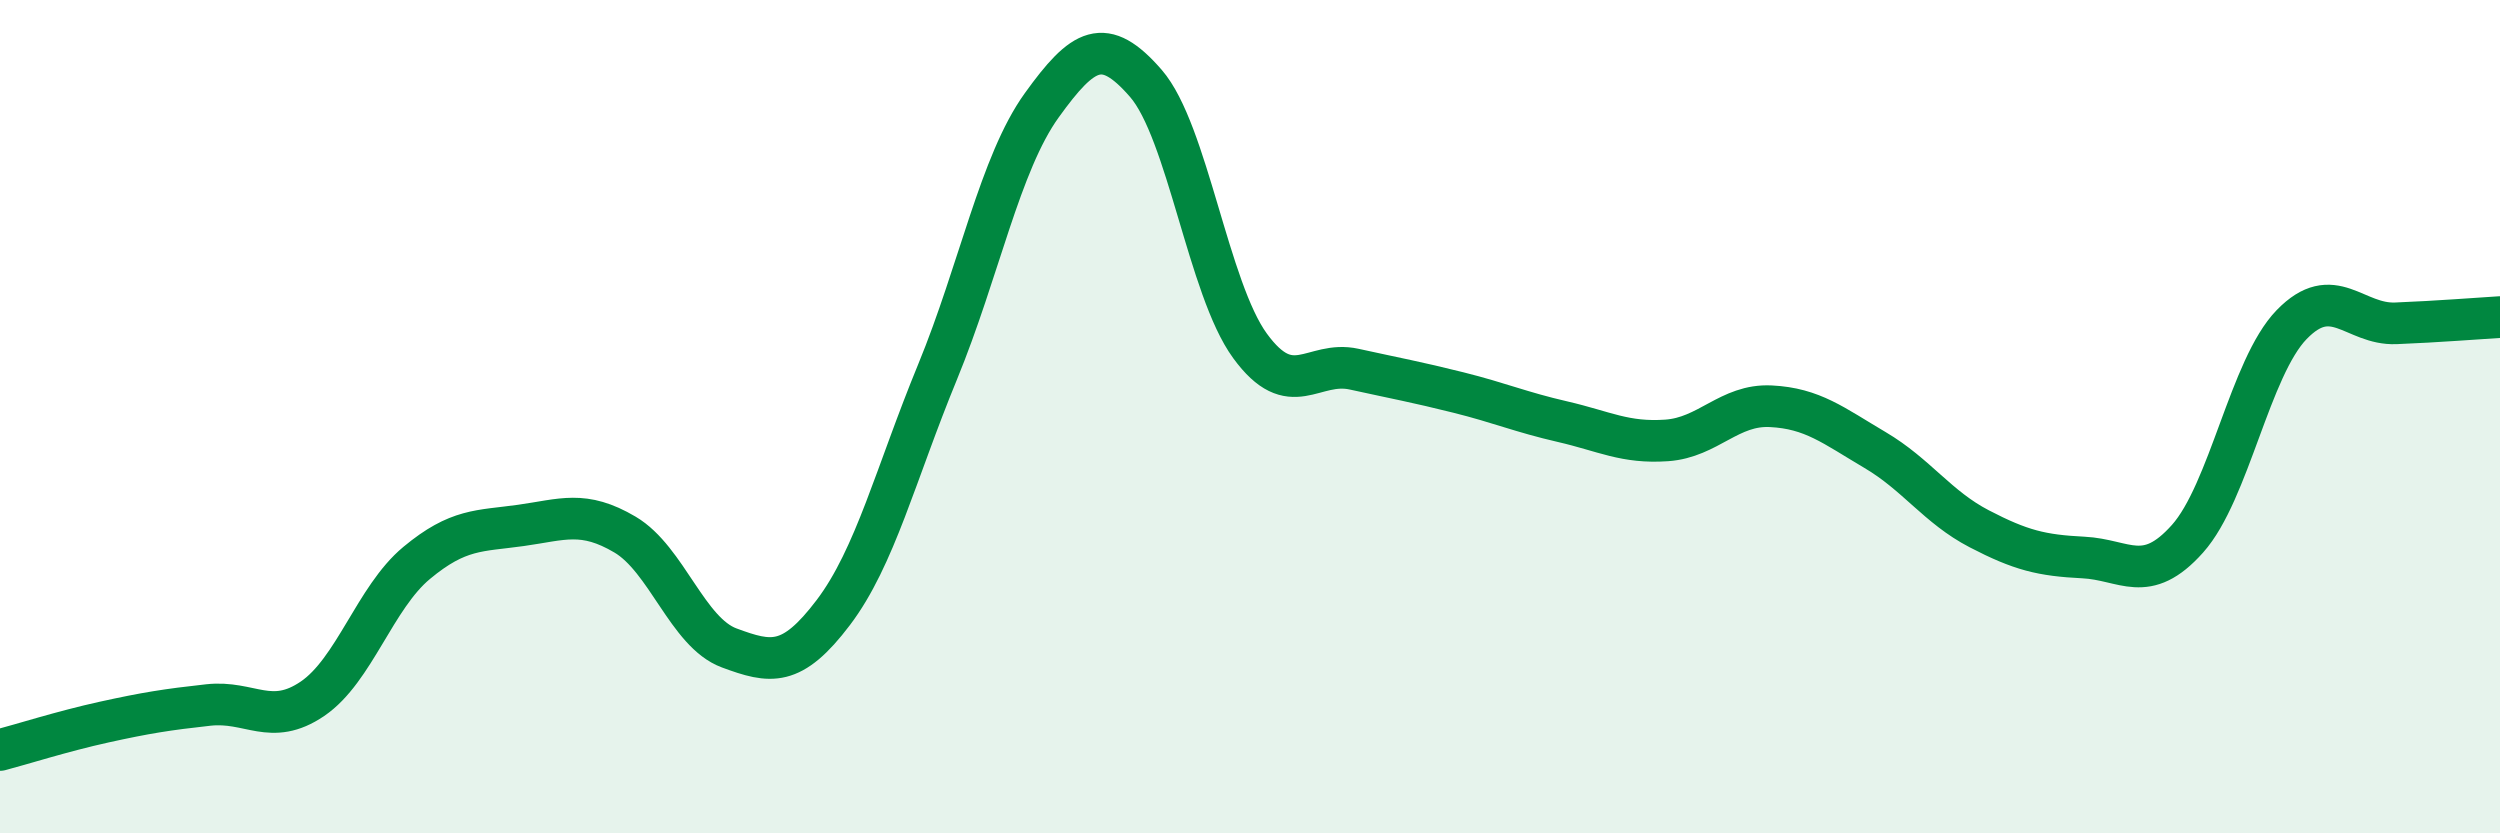 
    <svg width="60" height="20" viewBox="0 0 60 20" xmlns="http://www.w3.org/2000/svg">
      <path
        d="M 0,18 C 0.5,17.87 1.5,17.55 2.5,17.33 C 3.5,17.11 4,17.03 5,16.92 C 6,16.81 6.5,17.45 7.5,16.77 C 8.5,16.09 9,14.34 10,13.51 C 11,12.68 11.5,12.75 12.5,12.61 C 13.5,12.47 14,12.24 15,12.83 C 16,13.42 16.5,15.18 17.5,15.55 C 18.5,15.92 19,16.02 20,14.7 C 21,13.38 21.5,11.36 22.5,8.93 C 23.5,6.5 24,3.92 25,2.53 C 26,1.14 26.5,0.85 27.5,2 C 28.5,3.15 29,6.93 30,8.3 C 31,9.67 31.5,8.64 32.5,8.86 C 33.5,9.08 34,9.17 35,9.42 C 36,9.67 36.5,9.89 37.5,10.12 C 38.5,10.35 39,10.64 40,10.57 C 41,10.5 41.5,9.7 42.5,9.75 C 43.5,9.8 44,10.21 45,10.8 C 46,11.39 46.5,12.17 47.5,12.69 C 48.5,13.21 49,13.33 50,13.38 C 51,13.43 51.5,14.05 52.5,12.93 C 53.5,11.81 54,8.82 55,7.79 C 56,6.76 56.5,7.8 57.5,7.76 C 58.5,7.72 59.5,7.64 60,7.61L60 20L0 20Z"
        fill="#008740"
        opacity="0.1"
        stroke-linecap="round"
        stroke-linejoin="round"
      />
      <path
        d="M 0,18 C 0.5,17.87 1.5,17.55 2.5,17.33 C 3.5,17.11 4,17.03 5,16.92 C 6,16.81 6.5,17.45 7.5,16.77 C 8.5,16.09 9,14.34 10,13.51 C 11,12.68 11.5,12.75 12.5,12.61 C 13.5,12.47 14,12.24 15,12.83 C 16,13.42 16.5,15.18 17.5,15.55 C 18.5,15.92 19,16.02 20,14.7 C 21,13.38 21.5,11.36 22.5,8.93 C 23.5,6.5 24,3.92 25,2.53 C 26,1.14 26.5,0.85 27.5,2 C 28.5,3.15 29,6.93 30,8.3 C 31,9.67 31.5,8.64 32.5,8.86 C 33.5,9.08 34,9.17 35,9.42 C 36,9.67 36.5,9.89 37.5,10.12 C 38.5,10.35 39,10.64 40,10.57 C 41,10.5 41.5,9.7 42.5,9.75 C 43.5,9.8 44,10.21 45,10.8 C 46,11.39 46.5,12.17 47.5,12.69 C 48.5,13.21 49,13.33 50,13.38 C 51,13.43 51.5,14.05 52.5,12.93 C 53.5,11.81 54,8.82 55,7.79 C 56,6.76 56.5,7.8 57.5,7.76 C 58.5,7.72 59.5,7.64 60,7.61"
        stroke="#008740"
        stroke-width="1"
        fill="none"
        stroke-linecap="round"
        stroke-linejoin="round"
      />
    </svg>
  